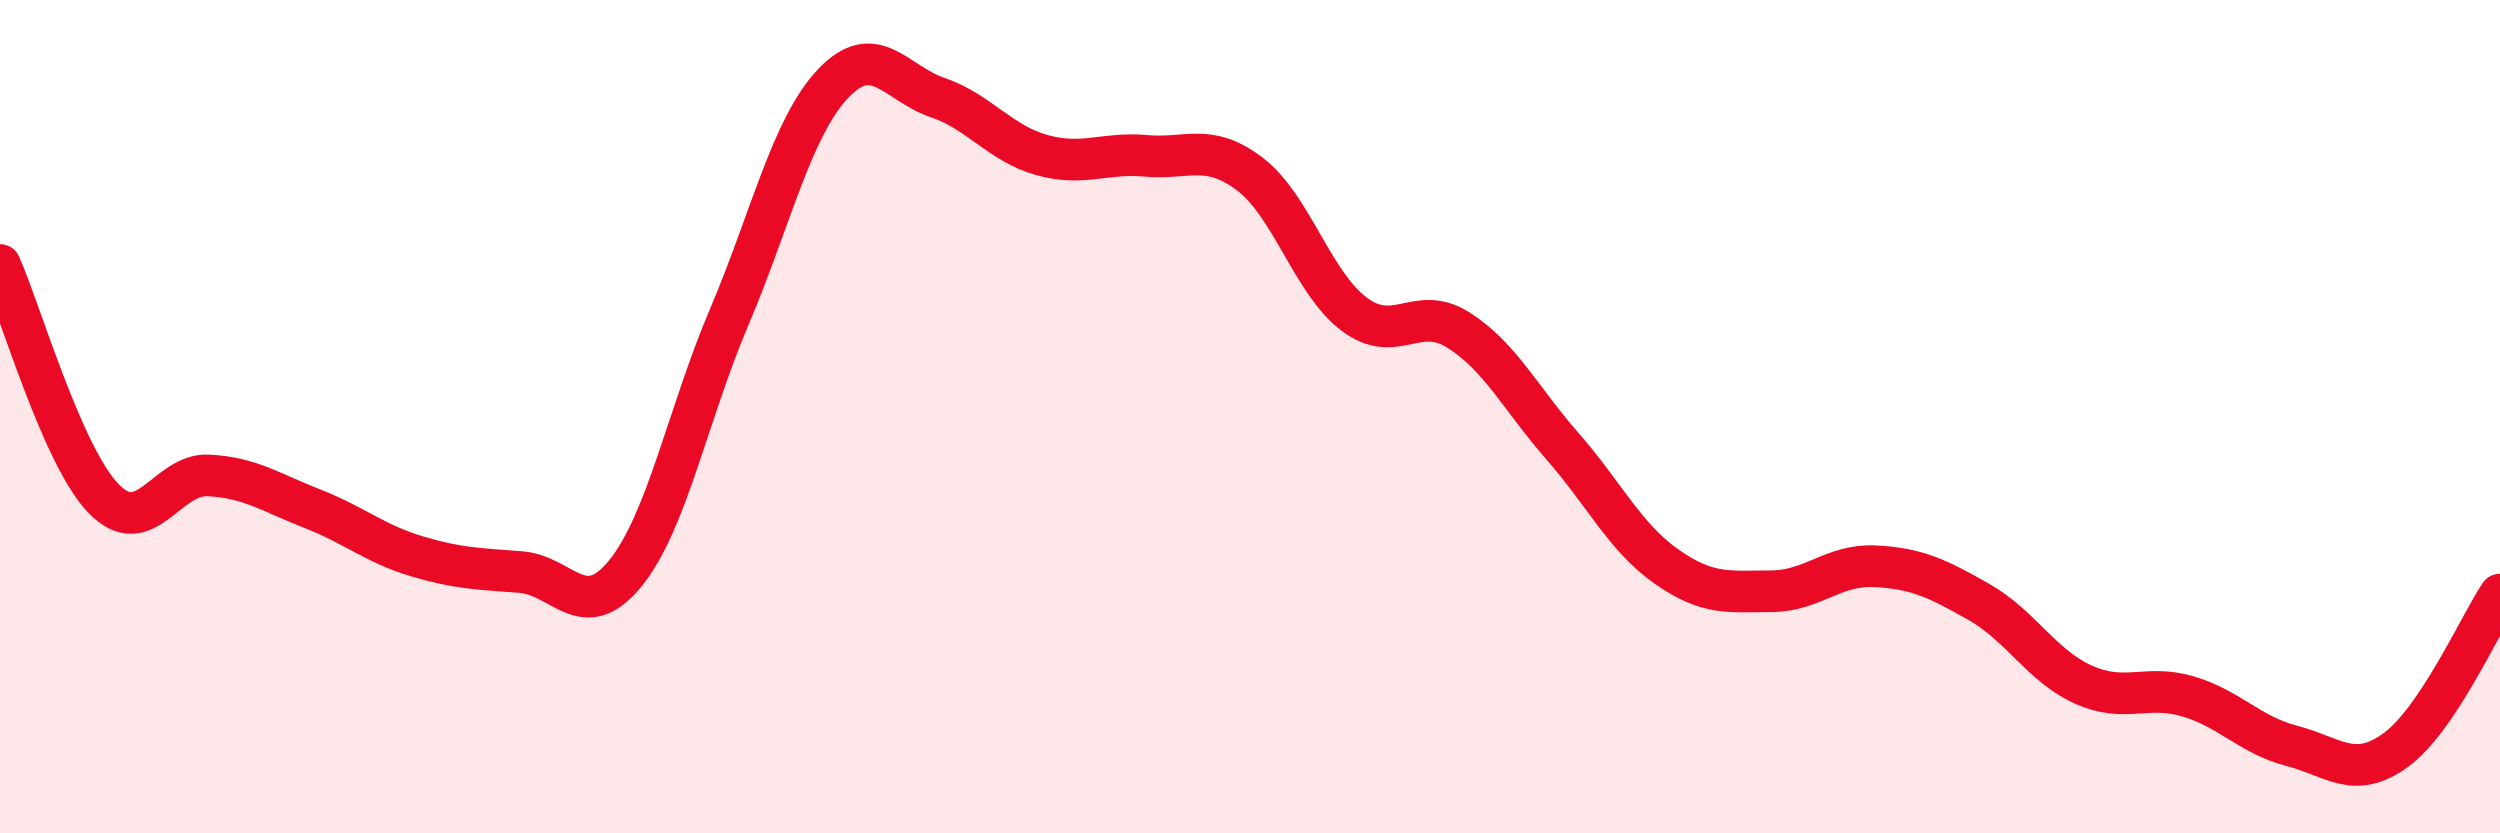 
    <svg width="60" height="20" viewBox="0 0 60 20" xmlns="http://www.w3.org/2000/svg">
      <path
        d="M 0,6.36 C 0.5,7.48 1.5,10.97 2.5,11.98 C 3.5,12.99 4,11.36 5,11.41 C 6,11.46 6.5,11.82 7.5,12.21 C 8.5,12.6 9,13.05 10,13.35 C 11,13.65 11.5,13.65 12.5,13.73 C 13.5,13.81 14,14.99 15,13.77 C 16,12.55 16.5,9.96 17.5,7.61 C 18.5,5.26 19,3.05 20,2 C 21,0.95 21.5,2 22.5,2.34 C 23.5,2.68 24,3.44 25,3.72 C 26,4 26.5,3.65 27.5,3.74 C 28.5,3.83 29,3.42 30,4.18 C 31,4.94 31.5,6.79 32.5,7.54 C 33.5,8.29 34,7.29 35,7.92 C 36,8.55 36.5,9.57 37.5,10.71 C 38.5,11.85 39,12.9 40,13.6 C 41,14.3 41.5,14.19 42.5,14.19 C 43.5,14.19 44,13.54 45,13.59 C 46,13.64 46.5,13.88 47.5,14.45 C 48.5,15.02 49,15.98 50,16.43 C 51,16.88 51.5,16.42 52.5,16.71 C 53.5,17 54,17.64 55,17.9 C 56,18.16 56.5,18.73 57.5,18 C 58.5,17.27 59.5,15.02 60,14.27L60 20L0 20Z"
        fill="#EB0A25"
        opacity="0.1"
        stroke-linecap="round"
        stroke-linejoin="round"
      />
      <path
        d="M 0,6.36 C 0.5,7.48 1.5,10.97 2.5,11.98 C 3.5,12.99 4,11.36 5,11.41 C 6,11.46 6.5,11.82 7.5,12.21 C 8.5,12.6 9,13.05 10,13.35 C 11,13.65 11.5,13.65 12.5,13.73 C 13.5,13.81 14,14.99 15,13.77 C 16,12.55 16.5,9.96 17.5,7.61 C 18.5,5.26 19,3.05 20,2 C 21,0.95 21.5,2 22.5,2.34 C 23.5,2.68 24,3.44 25,3.72 C 26,4 26.5,3.65 27.5,3.74 C 28.5,3.83 29,3.42 30,4.18 C 31,4.94 31.5,6.79 32.5,7.54 C 33.5,8.29 34,7.29 35,7.92 C 36,8.55 36.5,9.57 37.5,10.71 C 38.5,11.85 39,12.9 40,13.6 C 41,14.3 41.5,14.19 42.5,14.19 C 43.5,14.19 44,13.54 45,13.59 C 46,13.64 46.5,13.88 47.5,14.45 C 48.5,15.02 49,15.98 50,16.43 C 51,16.88 51.5,16.42 52.5,16.71 C 53.5,17 54,17.64 55,17.9 C 56,18.16 56.5,18.73 57.5,18 C 58.5,17.27 59.5,15.02 60,14.27"
        stroke="#EB0A25"
        stroke-width="1"
        fill="none"
        stroke-linecap="round"
        stroke-linejoin="round"
      />
    </svg>
  